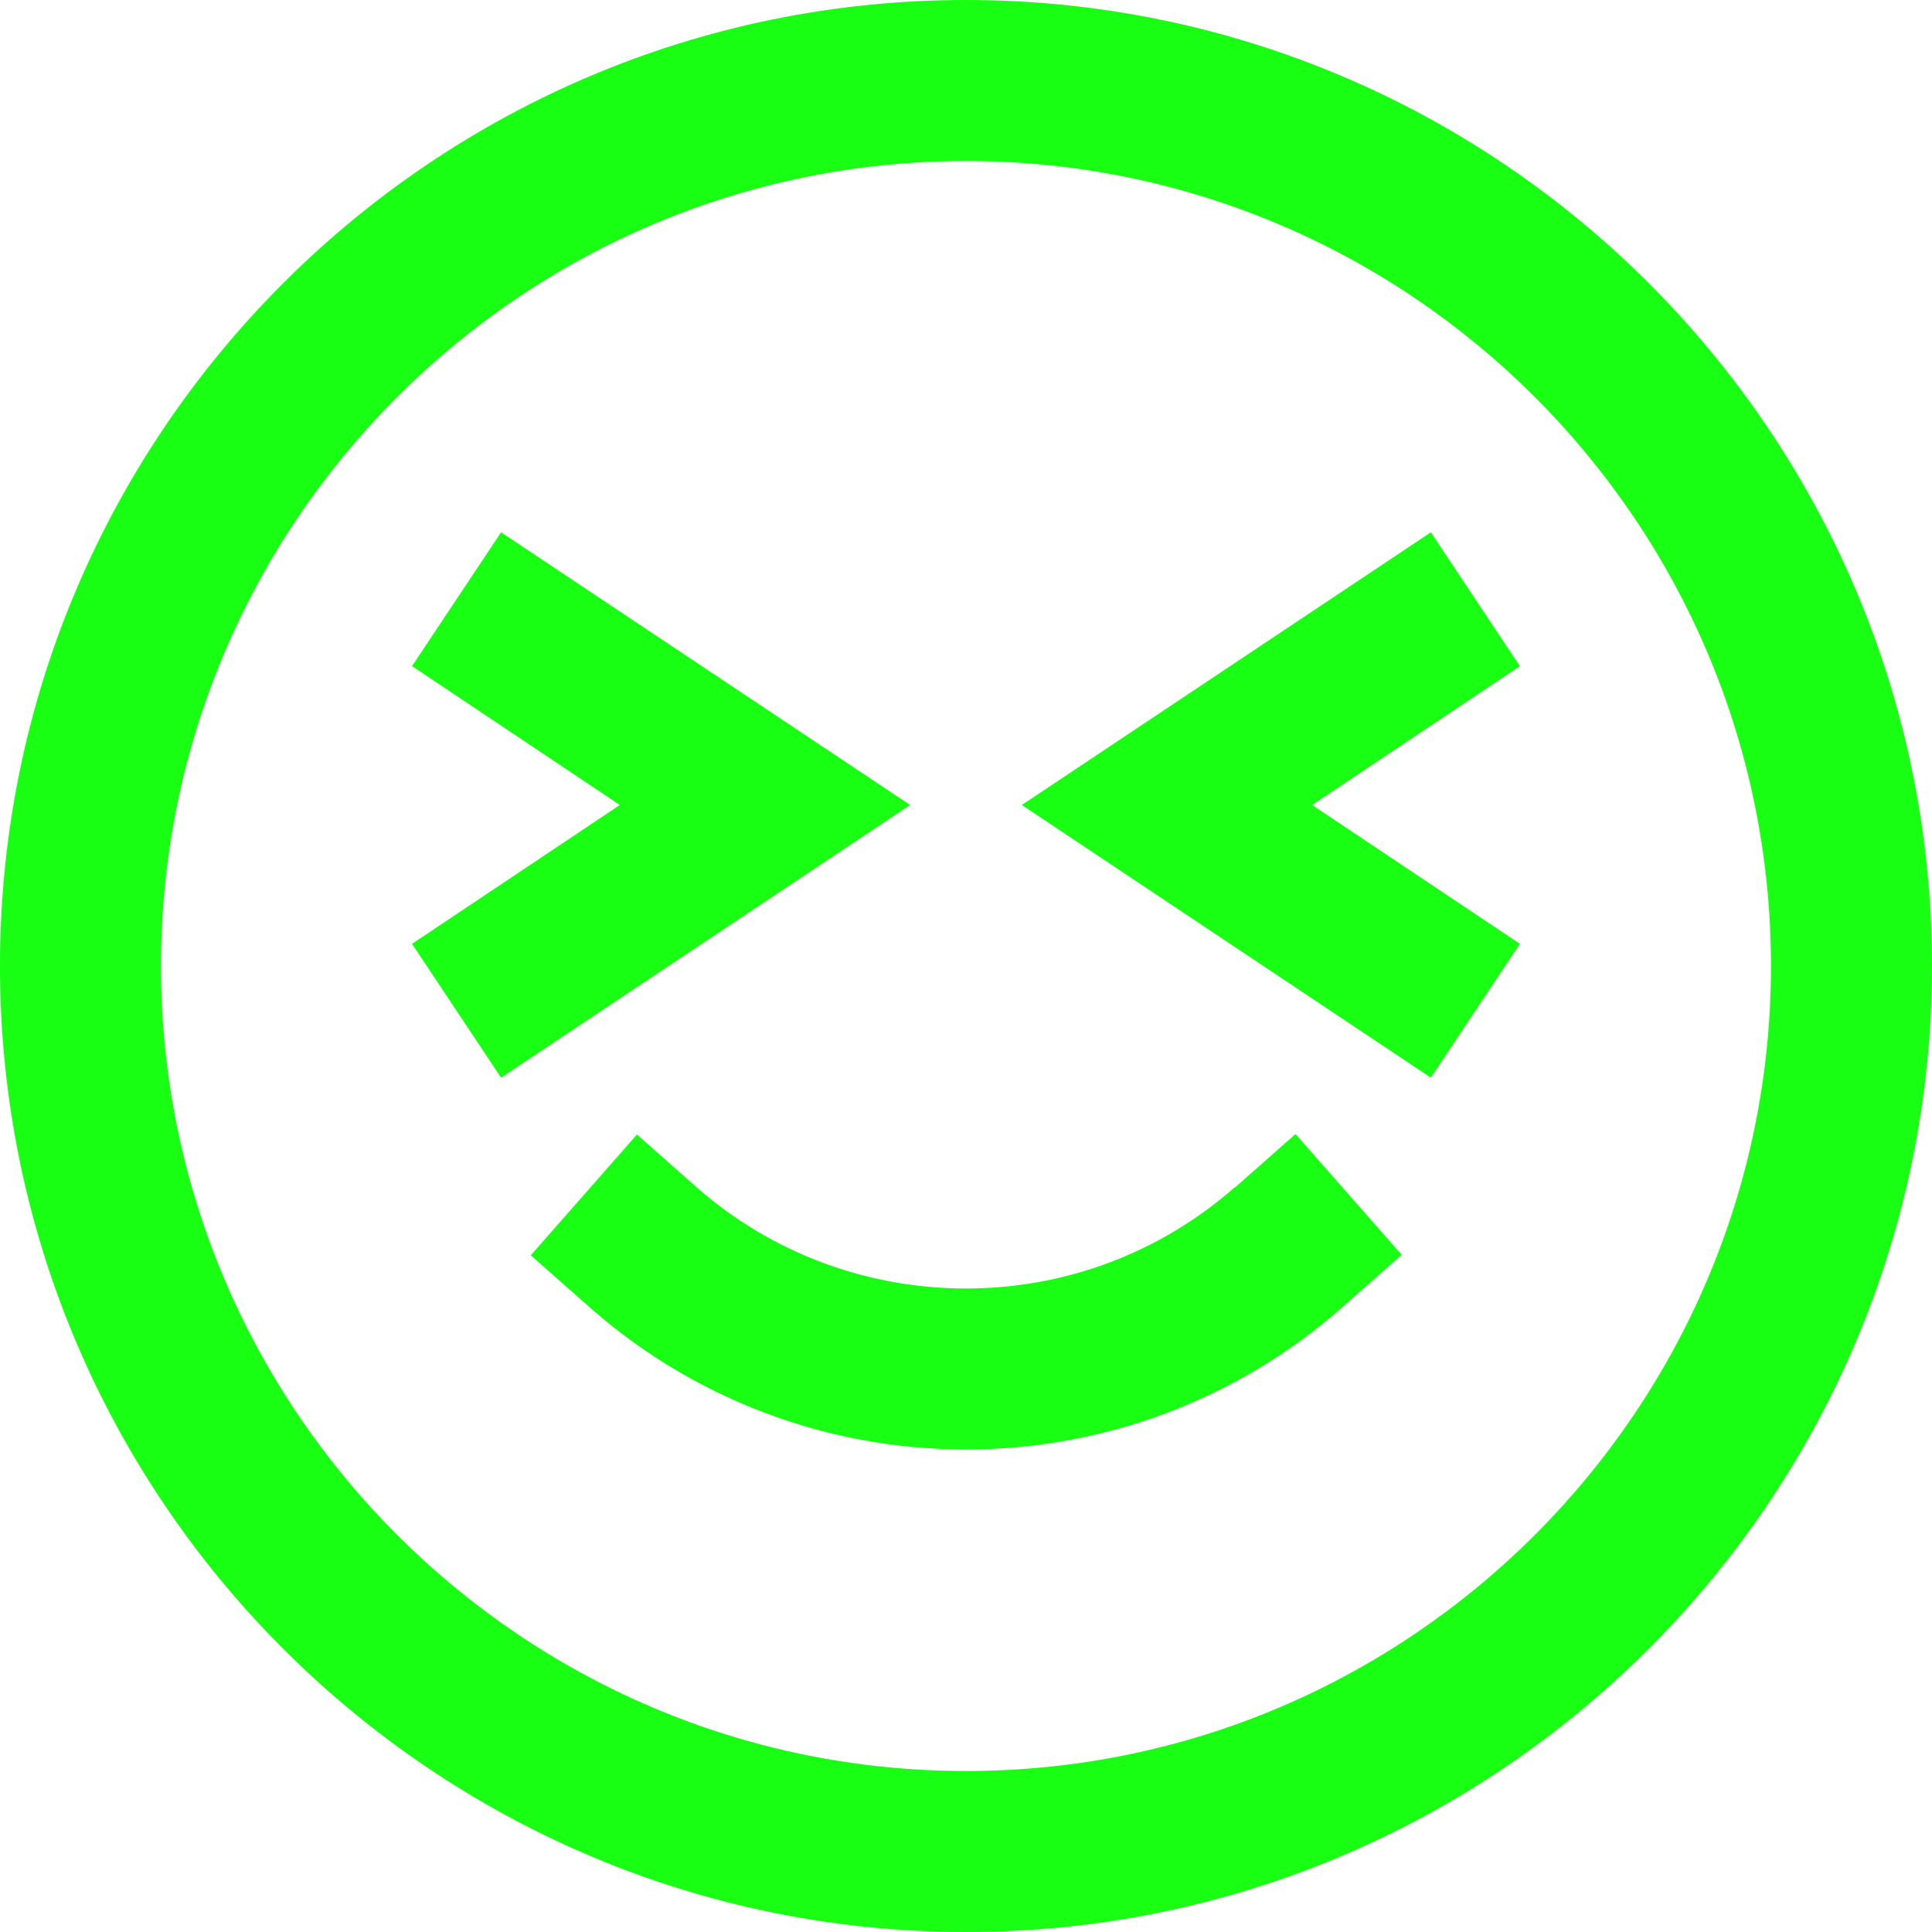 <?xml version="1.0" encoding="UTF-8"?>
<svg id="Calque_1" data-name="Calque 1" xmlns="http://www.w3.org/2000/svg" version="1.1" viewBox="0 0 384 384">
  <defs>
    <style>
      .cls-1 {
        fill: #18ff13;
        stroke-width: 0px;
      }
    </style>
  </defs>
  <path class="cls-1" d="M99.6,105.8l-17.7,26.6,41.3,27.6-41.3,27.6,17.7,26.6,81.3-54.2-81.3-54.2h0Z"/>
  <path class="cls-1" d="M284.4,105.8l-81.3,54.2,81.3,54.2,17.7-26.6-41.3-27.6,41.3-27.6-17.7-26.6h0Z"/>
  <path class="cls-1" d="M245.4,236c-14.8,13-33.7,20.1-53.4,20.1s-38.7-7.1-53.4-20l-12-10.6-21.1,24,12,10.6c20.5,18,47,28,74.5,28s54-10,74.6-28.1l12-10.6-21.1-24-12,10.6h-.1Z"/>
  <path class="cls-1" d="M192,0C86.1,0,0,86.1,0,192s86.1,192,192,192,192-86.1,192-192S297.9,0,192,0ZM192,352c-88.2,0-160-71.8-160-160S103.8,32,192,32s160,71.8,160,160-71.8,160-160,160Z"/>
</svg>